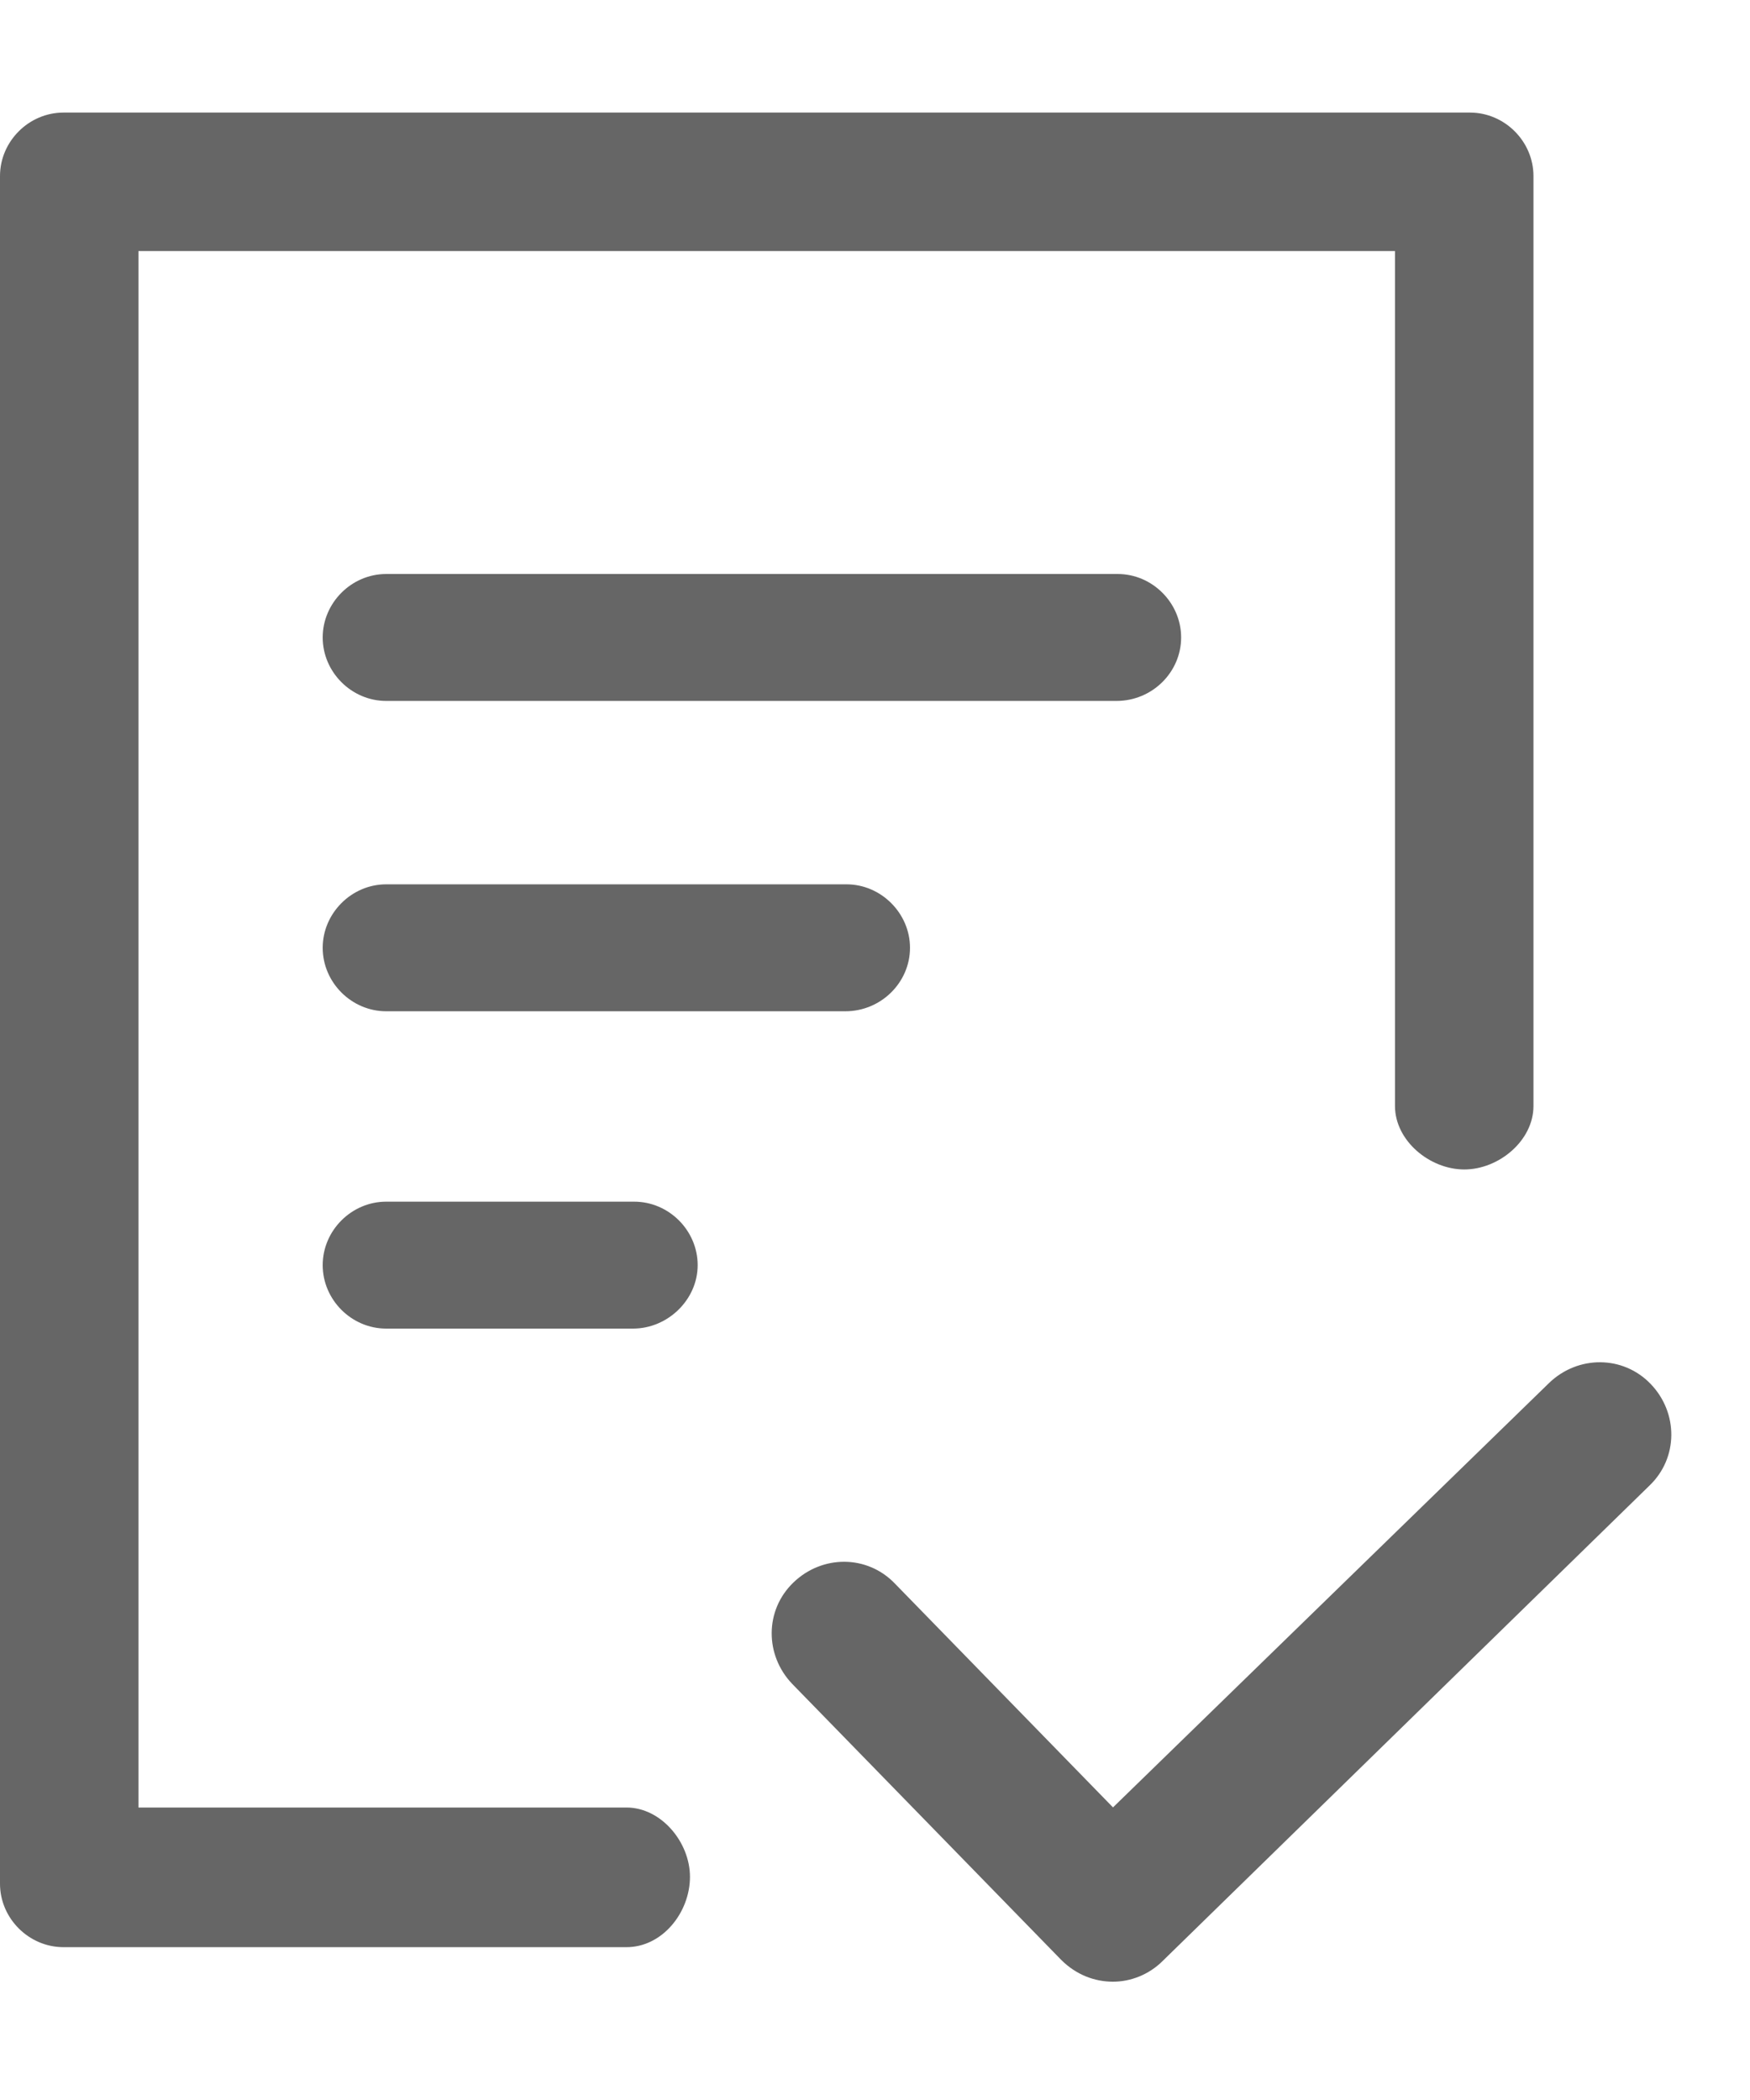 <svg width="15" height="18" viewBox="0 0 15 18" fill="none" xmlns="http://www.w3.org/2000/svg">
<g clip-path="url(#clip0_21306_105562)">
<path d="M5.37 16.69H0.544C0.247 16.69 0 16.443 0 16.146V1.509C0 1.212 0.247 0.965 0.544 0.965H12.6C12.897 0.965 13.144 1.212 13.144 1.509V9.48C13.144 9.777 12.847 10.024 12.551 10.024C12.254 10.024 11.957 9.777 11.957 9.48V2.152H1.187V15.493H5.37C5.667 15.493 5.914 15.79 5.914 16.087C5.914 16.393 5.677 16.69 5.37 16.69Z" fill="#666666"/>
<path d="M9.57 6.008H3.31C3.013 6.008 2.766 5.761 2.766 5.464C2.766 5.167 3.013 4.92 3.31 4.92H9.58C9.877 4.92 10.124 5.167 10.124 5.464C10.124 5.761 9.877 6.008 9.57 6.008ZM7.246 8.668H3.31C3.013 8.668 2.766 8.421 2.766 8.124C2.766 7.828 3.013 7.58 3.31 7.58H7.256C7.552 7.58 7.8 7.828 7.8 8.124C7.8 8.421 7.552 8.668 7.246 8.668V8.668ZM5.426 11.388H3.31C3.013 11.388 2.766 11.141 2.766 10.844C2.766 10.547 3.013 10.3 3.31 10.3H5.436C5.733 10.3 5.98 10.547 5.98 10.844C5.98 11.141 5.723 11.388 5.426 11.388V11.388ZM9.54 16.986C9.382 16.986 9.224 16.927 9.095 16.798L6.791 14.434C6.554 14.187 6.554 13.801 6.801 13.564C7.048 13.326 7.434 13.326 7.671 13.574L9.54 15.492L13.279 11.853C13.526 11.616 13.912 11.616 14.149 11.863C14.386 12.11 14.386 12.496 14.139 12.733L9.966 16.808C9.847 16.927 9.689 16.986 9.54 16.986V16.986Z" fill="#666666"/>
</g>
<defs>
<clipPath id="clip0_21306_105562">
<rect width="15" height="16.071" fill="white" transform="translate(0 0.965)"/>
</clipPath>
</defs>
</svg>
